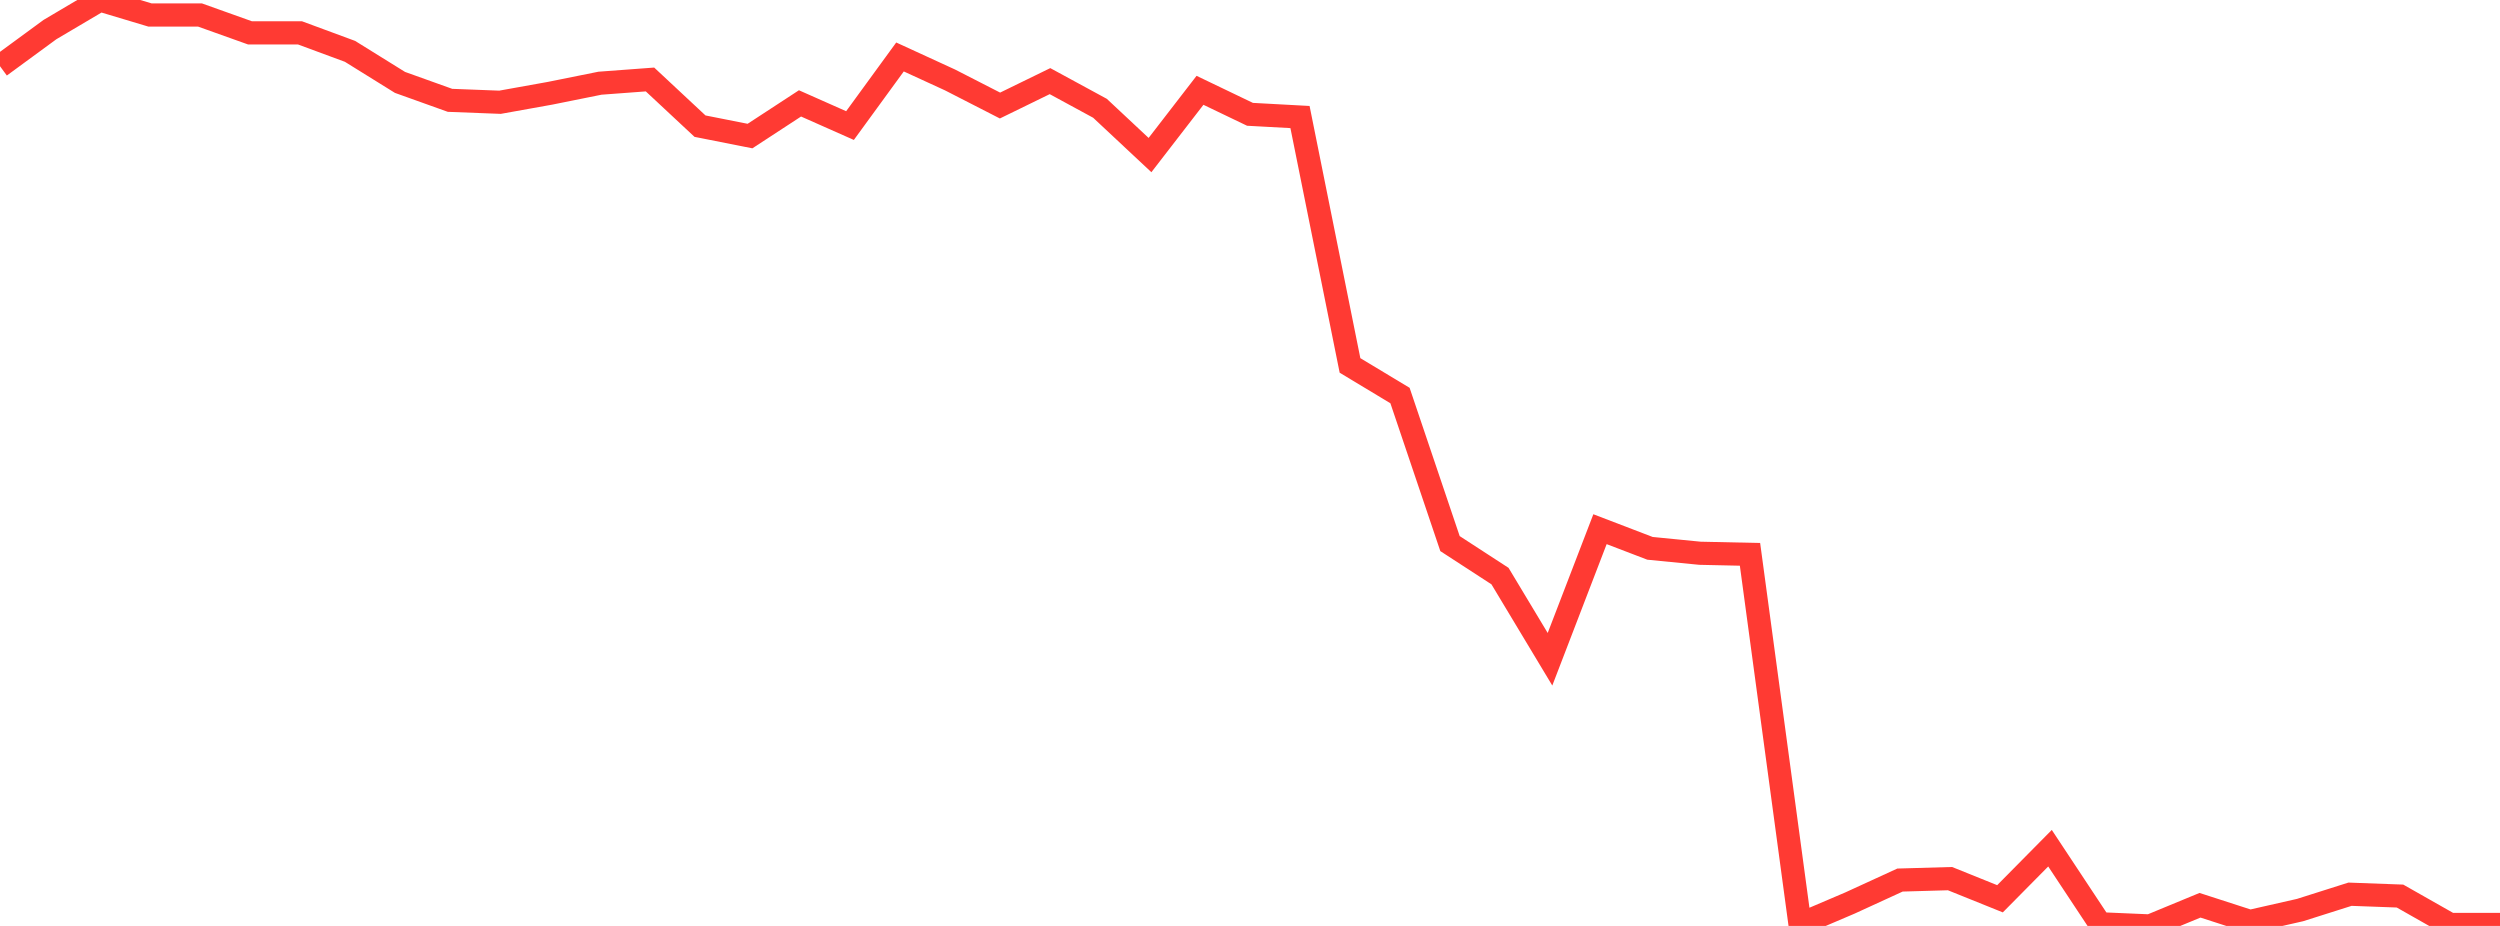 <?xml version="1.0" standalone="no"?>
<!DOCTYPE svg PUBLIC "-//W3C//DTD SVG 1.1//EN" "http://www.w3.org/Graphics/SVG/1.1/DTD/svg11.dtd">

<svg width="135" height="50" viewBox="0 0 135 50" preserveAspectRatio="none" 
  xmlns="http://www.w3.org/2000/svg"
  xmlns:xlink="http://www.w3.org/1999/xlink">


<polyline points="0.0, 3.575 2.7, 1.596 5.4, 0.0 8.1, 0.81 10.8, 0.81 13.5, 1.775 16.2, 1.775 18.9, 2.773 21.6, 4.45 24.3, 5.418 27.0, 5.522 29.7, 5.037 32.4, 4.493 35.1, 4.292 37.8, 6.812 40.5, 7.347 43.2, 5.583 45.9, 6.781 48.6, 3.076 51.3, 4.316 54.0, 5.699 56.7, 4.381 59.4, 5.848 62.1, 8.374 64.8, 4.877 67.5, 6.173 70.2, 6.32 72.9, 19.733 75.6, 21.359 78.3, 29.354 81.0, 31.109 83.7, 35.6 86.4, 28.576 89.1, 29.61 91.8, 29.876 94.5, 29.935 97.2, 49.914 99.9, 48.762 102.6, 47.523 105.3, 47.446 108.0, 48.534 110.7, 45.803 113.4, 49.884 116.1, 50.0 118.8, 48.884 121.5, 49.757 124.2, 49.144 126.9, 48.288 129.6, 48.387 132.3, 49.919 135.0, 49.919" fill="none" stroke="#ff3a33" stroke-width="1.25"/>

</svg>